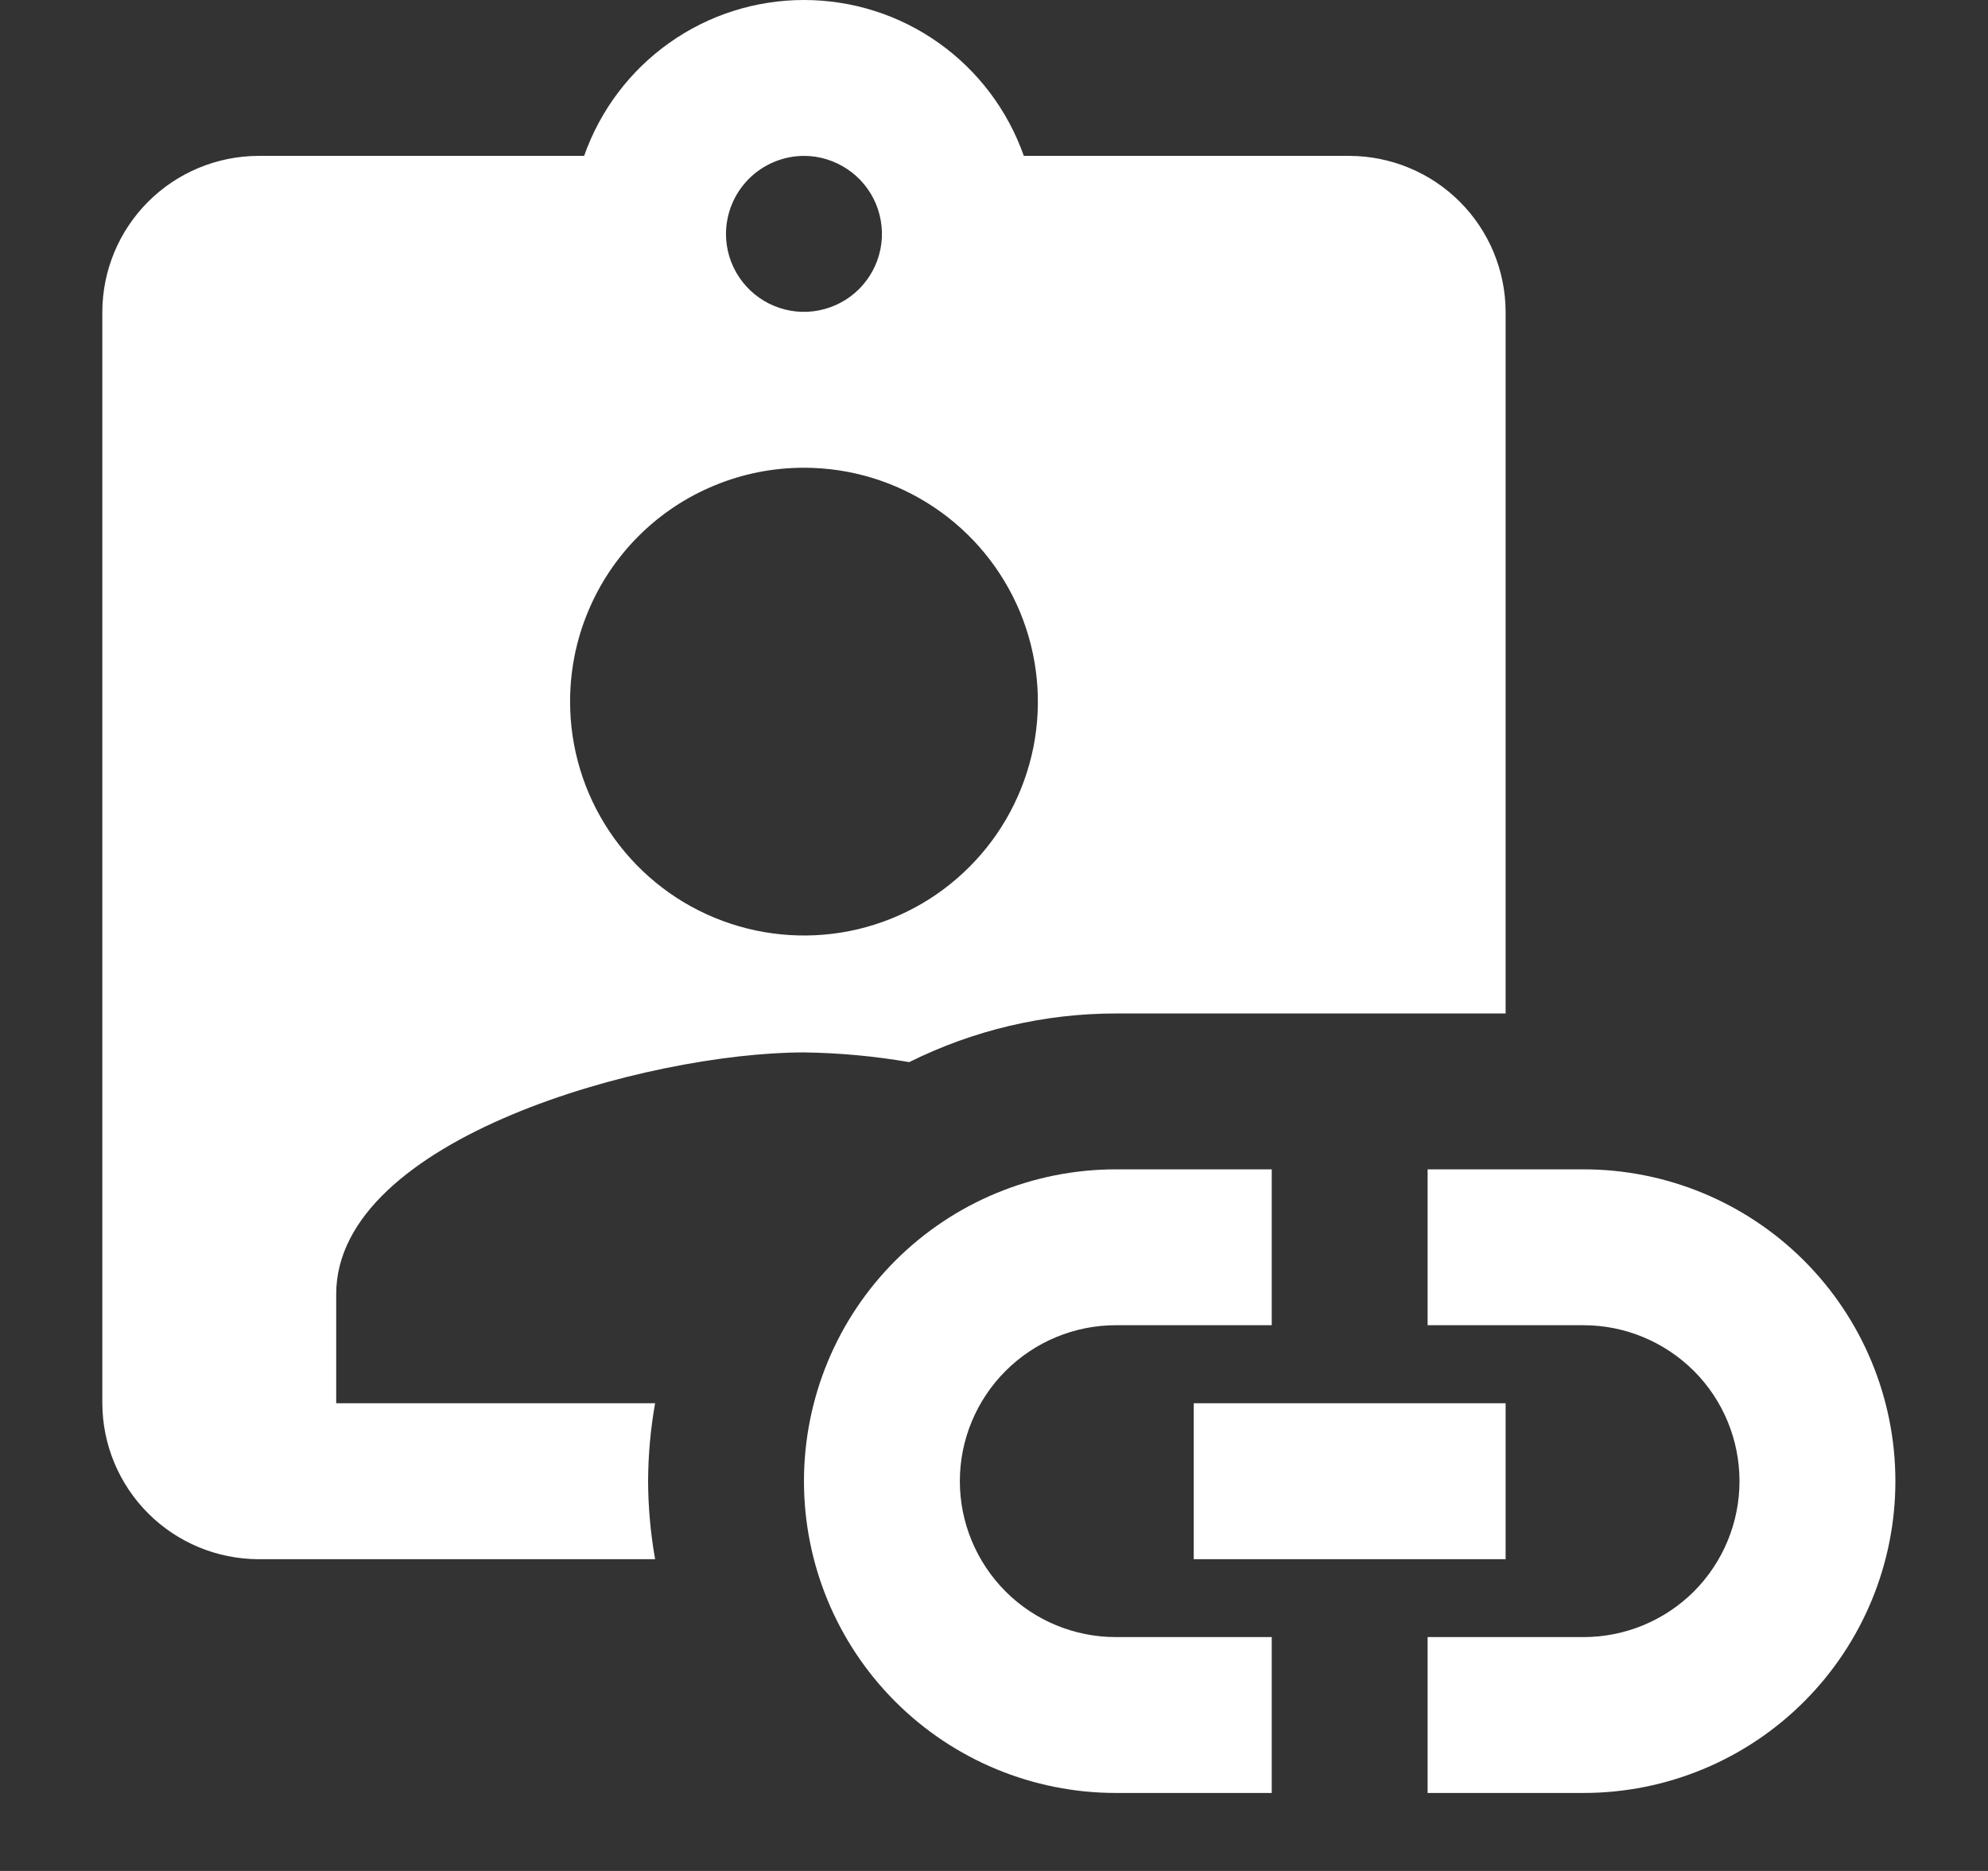 <svg width="17" height="16" viewBox="0 0 17 16" fill="none" xmlns="http://www.w3.org/2000/svg">
<rect x="0" y="0" width="17" height="16" fill="#333333" stroke="none"/>
<g clip-path="url(#clip0_296_744)">
<path d="M10.875 14H9.542C9.188 14 8.849 13.86 8.599 13.61C8.349 13.359 8.208 13.02 8.208 12.667C8.208 12.313 8.349 11.974 8.599 11.724C8.849 11.474 9.188 11.333 9.542 11.333H10.875V10H9.542C8.834 10 8.156 10.281 7.656 10.781C7.156 11.281 6.875 11.959 6.875 12.667C6.875 13.374 7.156 14.052 7.656 14.552C8.156 15.052 8.834 15.333 9.542 15.333H10.875V14ZM16.208 12.667C16.208 13.374 15.927 14.052 15.427 14.552C14.927 15.052 14.249 15.333 13.542 15.333H12.208V14H13.542C13.895 14 14.234 13.86 14.485 13.61C14.735 13.359 14.875 13.02 14.875 12.667C14.875 12.313 14.735 11.974 14.485 11.724C14.234 11.474 13.895 11.333 13.542 11.333H12.208V10H13.542C14.249 10 14.927 10.281 15.427 10.781C15.927 11.281 16.208 11.959 16.208 12.667Z" fill="white" style="fill:white;fill-opacity:1;"/>
<path d="M10.208 12H12.875V13.334H10.208V12ZM5.542 12.667C5.543 12.443 5.563 12.22 5.602 12H2.875V11.067C2.875 9.733 5.542 9 6.875 9C7.177 9.004 7.478 9.032 7.775 9.083C8.324 8.81 8.928 8.667 9.542 8.667H12.875V2.667C12.874 2.313 12.733 1.975 12.483 1.725C12.233 1.475 11.895 1.335 11.542 1.333H8.755C8.618 0.944 8.364 0.606 8.027 0.367C7.691 0.128 7.288 0 6.875 0C6.462 0 6.059 0.128 5.723 0.367C5.386 0.606 5.132 0.944 4.995 1.333H2.208C1.855 1.335 1.517 1.475 1.267 1.725C1.017 1.975 0.876 2.313 0.875 2.667L0.875 12C0.876 12.353 1.017 12.692 1.267 12.942C1.517 13.192 1.855 13.332 2.208 13.334H5.602C5.563 13.113 5.543 12.89 5.542 12.667ZM6.875 1.333C7.007 1.333 7.136 1.373 7.245 1.446C7.355 1.519 7.44 1.623 7.491 1.745C7.541 1.867 7.555 2.001 7.529 2.13C7.503 2.26 7.44 2.378 7.346 2.472C7.253 2.565 7.134 2.628 7.005 2.654C6.876 2.68 6.742 2.667 6.62 2.616C6.498 2.566 6.394 2.48 6.321 2.371C6.247 2.261 6.208 2.132 6.208 2C6.209 1.823 6.279 1.654 6.404 1.529C6.529 1.404 6.698 1.334 6.875 1.333ZM6.875 4C7.271 4 7.657 4.117 7.986 4.337C8.315 4.557 8.571 4.869 8.723 5.235C8.874 5.6 8.914 6.002 8.837 6.39C8.759 6.778 8.569 7.135 8.289 7.414C8.01 7.694 7.653 7.885 7.265 7.962C6.877 8.039 6.475 7.999 6.11 7.848C5.744 7.697 5.432 7.44 5.212 7.111C4.992 6.782 4.875 6.396 4.875 6C4.875 5.737 4.926 5.477 5.027 5.234C5.127 4.992 5.274 4.771 5.46 4.585C5.646 4.399 5.866 4.252 6.109 4.152C6.352 4.051 6.612 4 6.875 4Z" fill="white" style="fill:white;fill-opacity:1;"/>
</g>
<defs>
<clipPath id="clip0_296_744">
<rect width="16" height="16" fill="white" style="fill:white;fill-opacity:1;" transform="translate(0.875)"/>
</clipPath>
</defs>
</svg>
